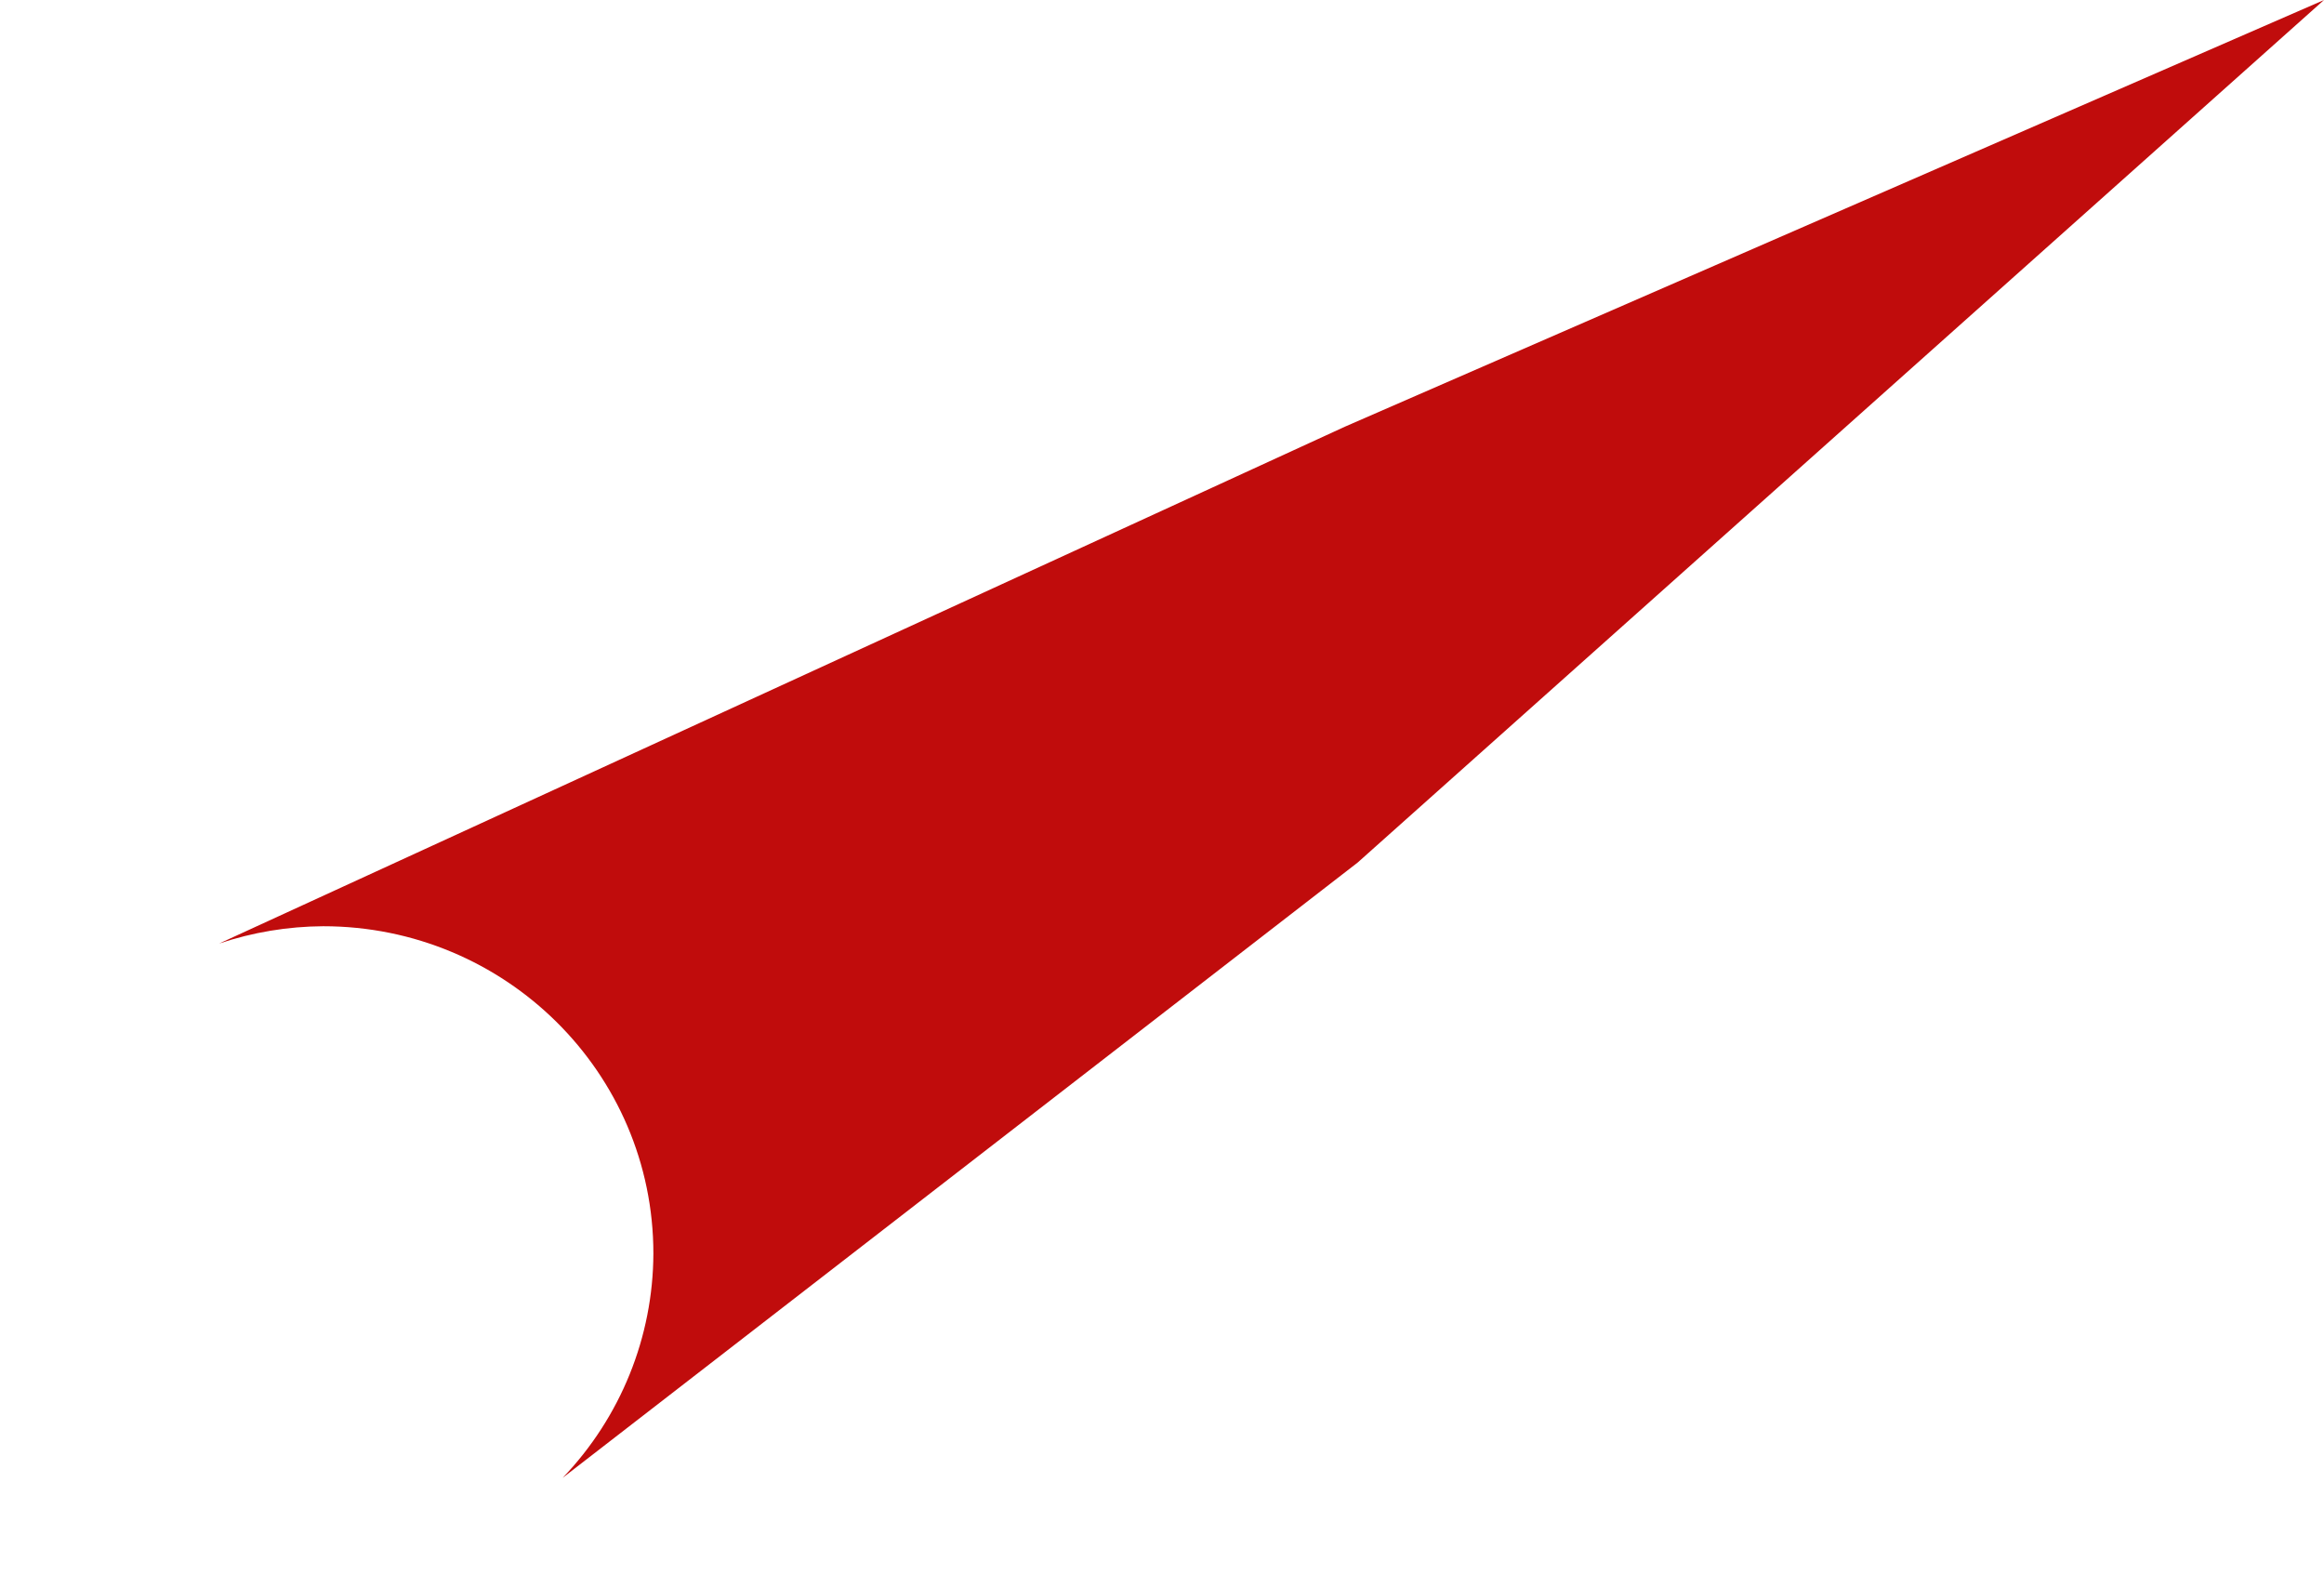 <?xml version="1.0" encoding="UTF-8" standalone="no"?>
<!-- Created with Inkscape (http://www.inkscape.org/) -->

<svg
   width="486.883mm"
   height="330.002mm"
   viewBox="0 0 486.883 330.002"
   version="1.1"
   id="svg1"
   inkscape:version="1.3.2 (091e20ef0f, 2023-11-25)"
   sodipodi:docname="comet-trail.svg"
   xmlns:inkscape="http://www.inkscape.org/namespaces/inkscape"
   xmlns:sodipodi="http://sodipodi.sourceforge.net/DTD/sodipodi-0.dtd"
   xmlns="http://www.w3.org/2000/svg"
   xmlns:svg="http://www.w3.org/2000/svg">
  <sodipodi:namedview
     id="namedview1"
     pagecolor="#505050"
     bordercolor="#eeeeee"
     borderopacity="1"
     inkscape:showpageshadow="0"
     inkscape:pageopacity="0"
     inkscape:pagecheckerboard="0"
     inkscape:deskcolor="#505050"
     inkscape:document-units="mm"
     inkscape:zoom="0.3817305"
     inkscape:cx="941.76389"
     inkscape:cy="851.38599"
     inkscape:window-width="1920"
     inkscape:window-height="1080"
     inkscape:window-x="1920"
     inkscape:window-y="0"
     inkscape:window-maximized="0"
     inkscape:current-layer="layer1" />
  <defs
     id="defs1">
    <mask
       id="b">
      <g
         filter="url(#a)"
         id="g5">
        <path
           fill-opacity="0.91"
           d="M -107.7,-107.7 H 1184.7 V 1184.7 H -107.7 Z"
           id="path5" />
      </g>
    </mask>
    <filter
       id="a"
       width="1"
       height="1"
       x="0"
       y="0">
      <feColorMatrix
         color-interpolation-filters="sRGB"
         values="0 0 0 0 1 0 0 0 0 1 0 0 0 0 1 0 0 0 1 0"
         id="feColorMatrix4" />
    </filter>
    <clipPath
       id="c">
      <path
         d="M 0,0 H 558 V 558 H 0 Z"
         id="path4" />
    </clipPath>
    <clipPath
       id="d">
      <path
         d="M 79,79 H 479 V 479 H 79 Z m 0,0"
         id="path1" />
    </clipPath>
    <clipPath
       id="e">
      <path
         d="M 557.598,322.508 235.754,557.5 0.762,235.656 322.605,0.664 Z m 0,0"
         id="path2" />
    </clipPath>
    <clipPath
       id="f">
      <path
         d="M 396.676,440.004 C 485.551,375.114 504.992,250.461 440.102,161.586 375.21,72.71 250.559,53.27 161.684,118.16 72.809,183.05 53.367,307.703 118.258,396.578 c 64.89,88.875 189.543,108.317 278.418,43.426 z m 0,0"
         id="path3" />
    </clipPath>
  </defs>
  <g
     inkscape:label="Layer 1"
     inkscape:groupmode="layer"
     id="layer1"
     transform="translate(60.472,51.259)">
    <path
       id="path10"
       d="M 426.411,-51.259 221.329,38.1 -14.552,146.378 c 7.016,-2.354 14.368,-3.577 21.775,-3.621 38.212,1.4e-4 69.189,30.695 69.189,68.559 -0.055,17.488 -6.853,34.294 -19.001,46.98 L 223.971,129.407 Z"
       sodipodi:nodetypes="cccccccc"
       style="fill:#c00c0c;fill-opacity:1;stroke-width:0.265" />
    <path
       id="path10-2"
       d="m 7.685,142.23 a 69.189,68.559 0 0 0 -21.775,3.621 l -4.686,2.151 c 0,0 -7.186,3.401 -10.609,5.615 -31.542,20.394 -40.574,62.496 -20.174,94.04 20.392,31.541 62.497,40.573 94.04,20.173 a 66.678,66.678 0 0 0 4.121,-2.887 l 9.272,-7.175 A 69.189,68.559 0 0 0 76.874,210.79 69.189,68.559 0 0 0 7.685,142.23 Z m 0.843,19.961 c 15.594,0.313 30.76,8.115 39.869,22.198 14.573,22.533 8.119,52.611 -14.414,67.183 -22.533,14.573 -52.613,8.119 -67.183,-14.413 -14.573,-22.533 -8.12,-52.611 14.413,-67.183 8.449,-5.465 17.959,-7.973 27.316,-7.786 z"
       style="opacity:0;fill:#c00c0c;fill-opacity:1;stroke-width:0.265" />
  </g>
</svg>
